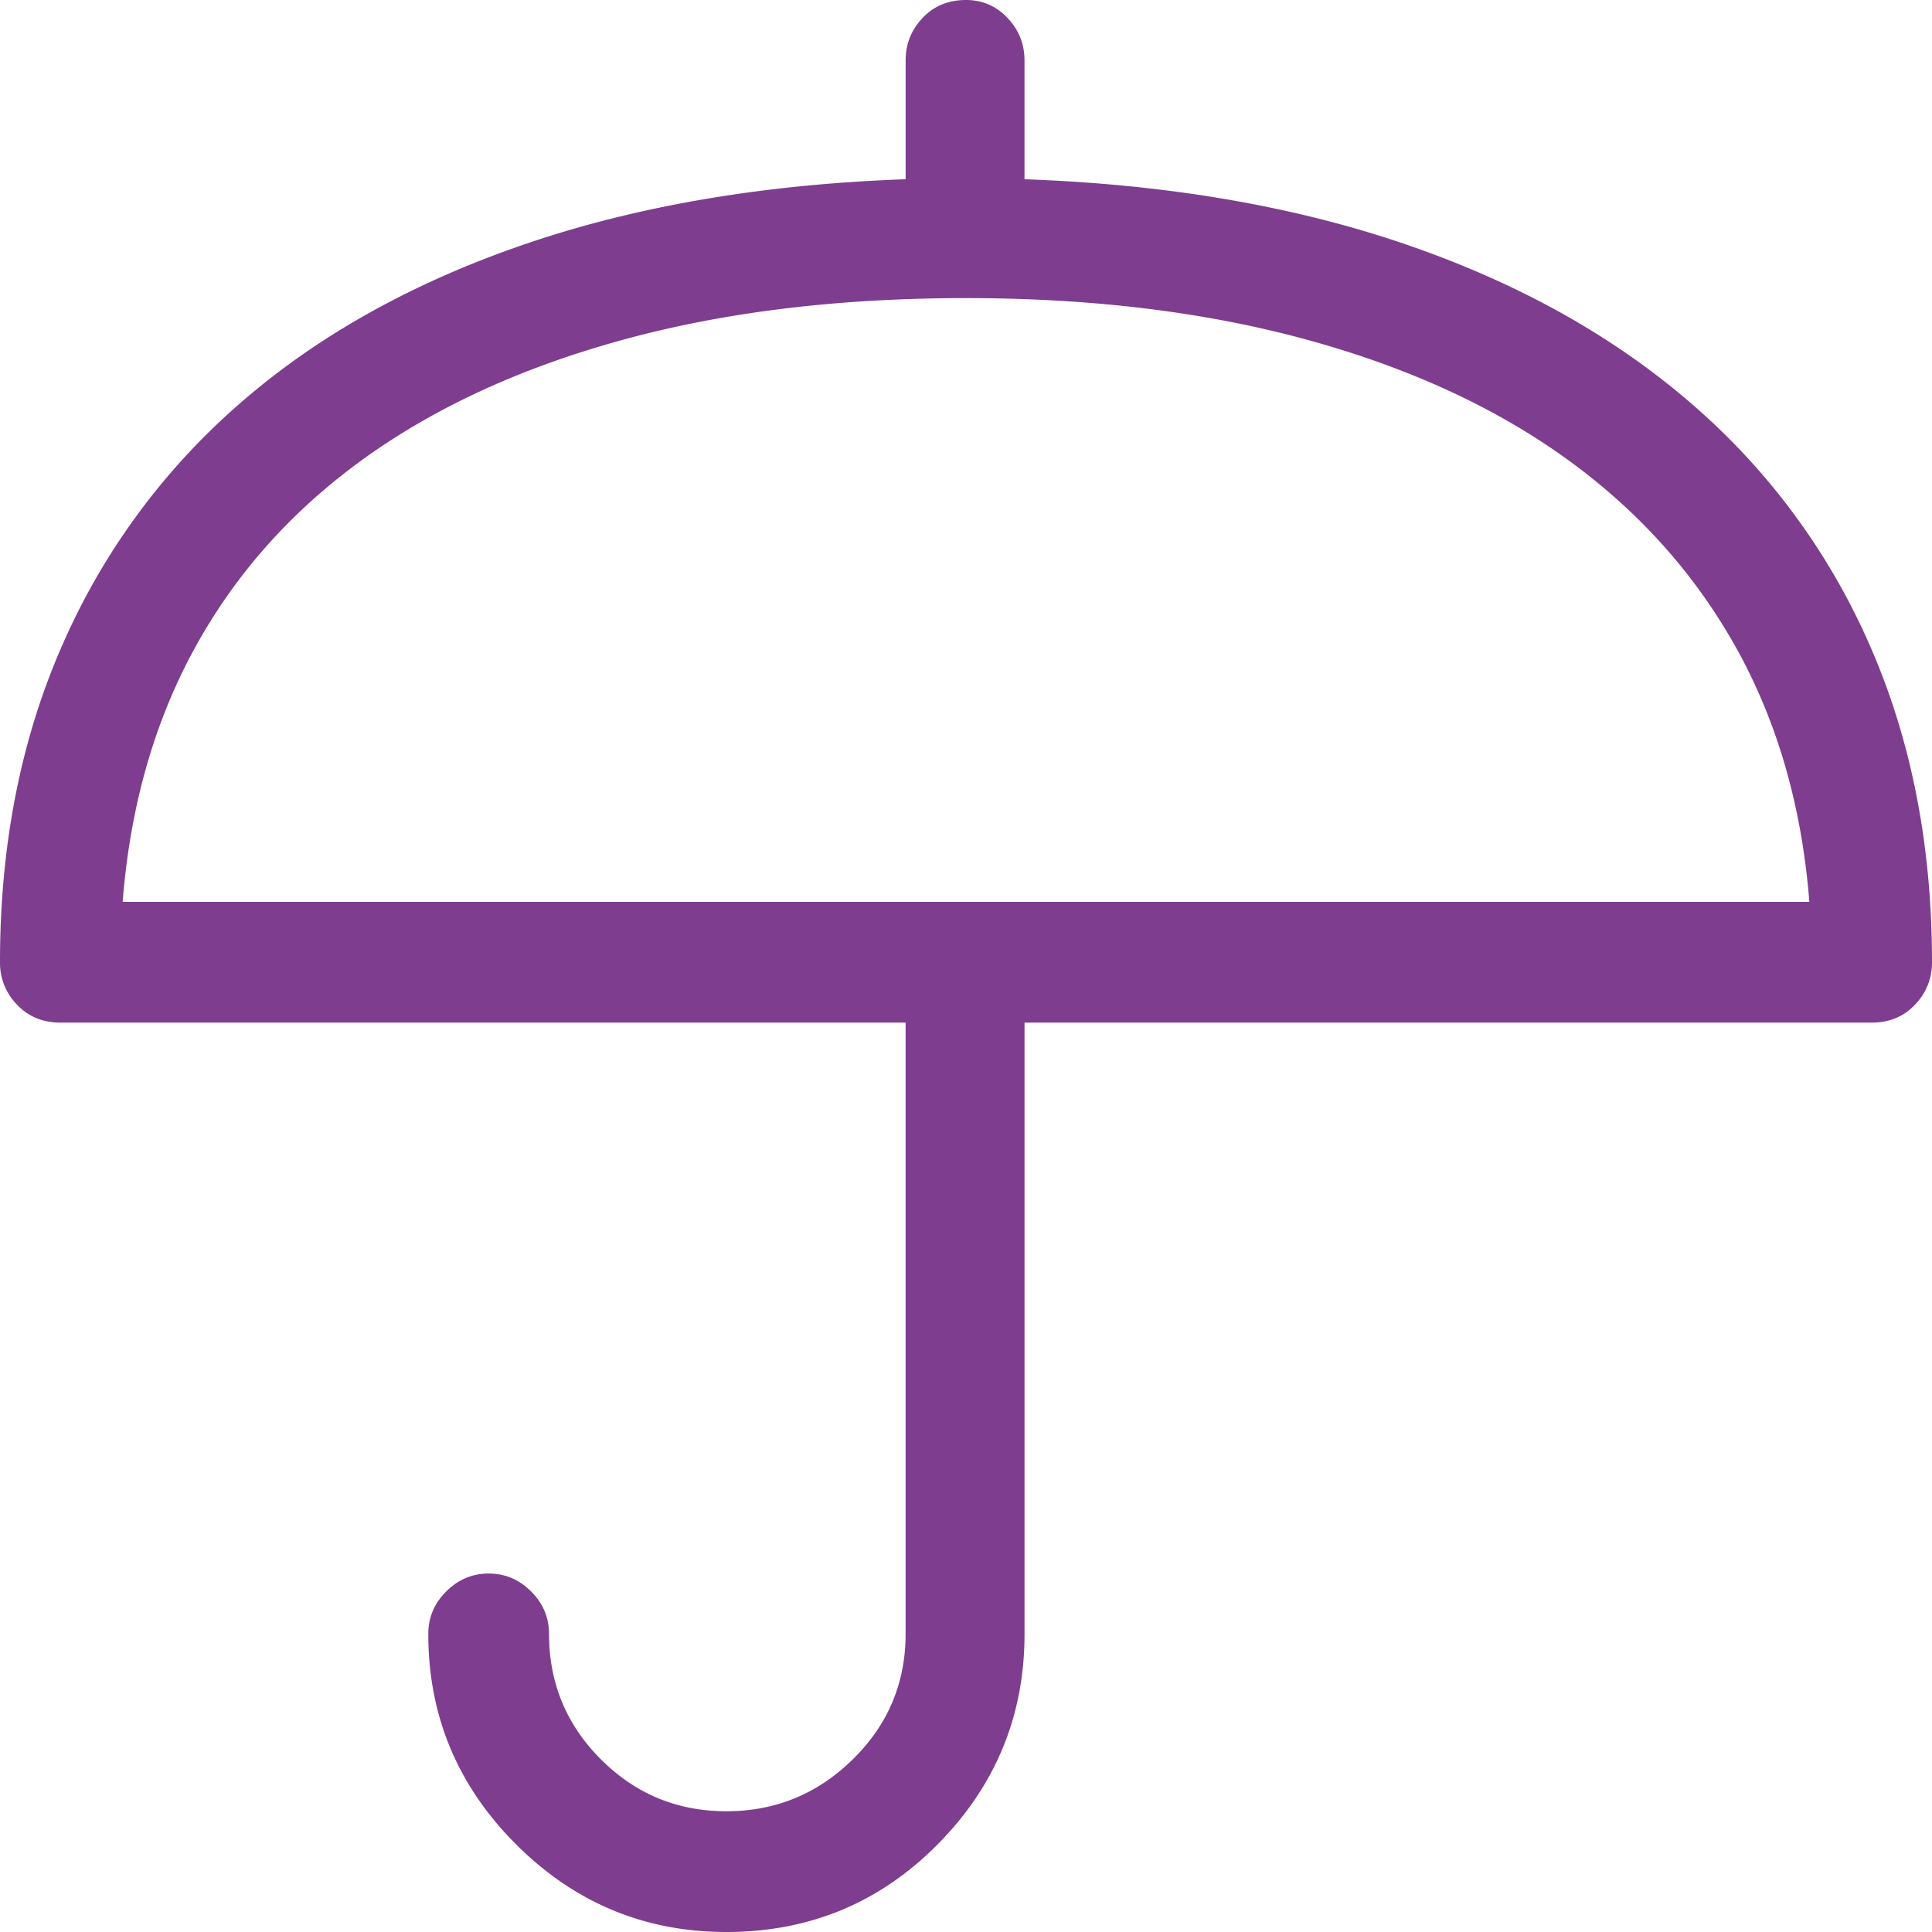 <?xml version="1.0" encoding="UTF-8"?> <svg xmlns="http://www.w3.org/2000/svg" width="50" height="50" viewBox="0 0 50 50"><path fill="#7E3D8F" fill-rule="nonzero" d="M50 24.902c0 .424-.146.79-.44 1.099-.292.31-.667.464-1.123.464H26.515v15.82c0 2.116-.749 3.93-2.246 5.444C22.77 49.243 20.948 50 18.798 50c-2.115 0-3.93-.757-5.444-2.27-1.513-1.514-2.27-3.329-2.27-5.445 0-.423.155-.79.464-1.098.31-.31.675-.464 1.098-.464.424 0 .79.154 1.1.464.308.309.463.675.463 1.098 0 1.27.448 2.352 1.343 3.247s1.977 1.343 3.247 1.343c1.27 0 2.36-.448 3.271-1.343.912-.895 1.367-1.977 1.367-3.247v-15.82H1.563c-.455 0-.83-.155-1.123-.464A1.544 1.544 0 0 1 0 24.902c0-3.027.537-5.761 1.611-8.203a17.618 17.618 0 0 1 4.615-6.274c2.002-1.742 4.451-3.109 7.348-4.102 2.897-.993 6.185-1.554 9.864-1.684V1.562c0-.423.146-.789.439-1.098C24.17.154 24.544 0 25 0c.423 0 .781.155 1.074.464.293.31.44.675.44 1.099v3.076c3.678.13 6.966.691 9.863 1.684 2.897.993 5.355 2.36 7.373 4.102a17.49 17.49 0 0 1 4.639 6.274C49.463 19.141 50 21.875 50 24.902zm-3.174-1.562c-.195-2.474-.83-4.671-1.904-6.592-1.074-1.92-2.54-3.548-4.395-4.883-1.855-1.334-4.093-2.36-6.714-3.076-2.62-.716-5.558-1.074-8.813-1.074-3.288 0-6.242.358-8.862 1.074-2.62.716-4.859 1.742-6.714 3.076-1.856 1.335-3.312 2.962-4.37 4.883-1.058 1.92-1.685 4.118-1.88 6.592h43.652z"></path></svg> 